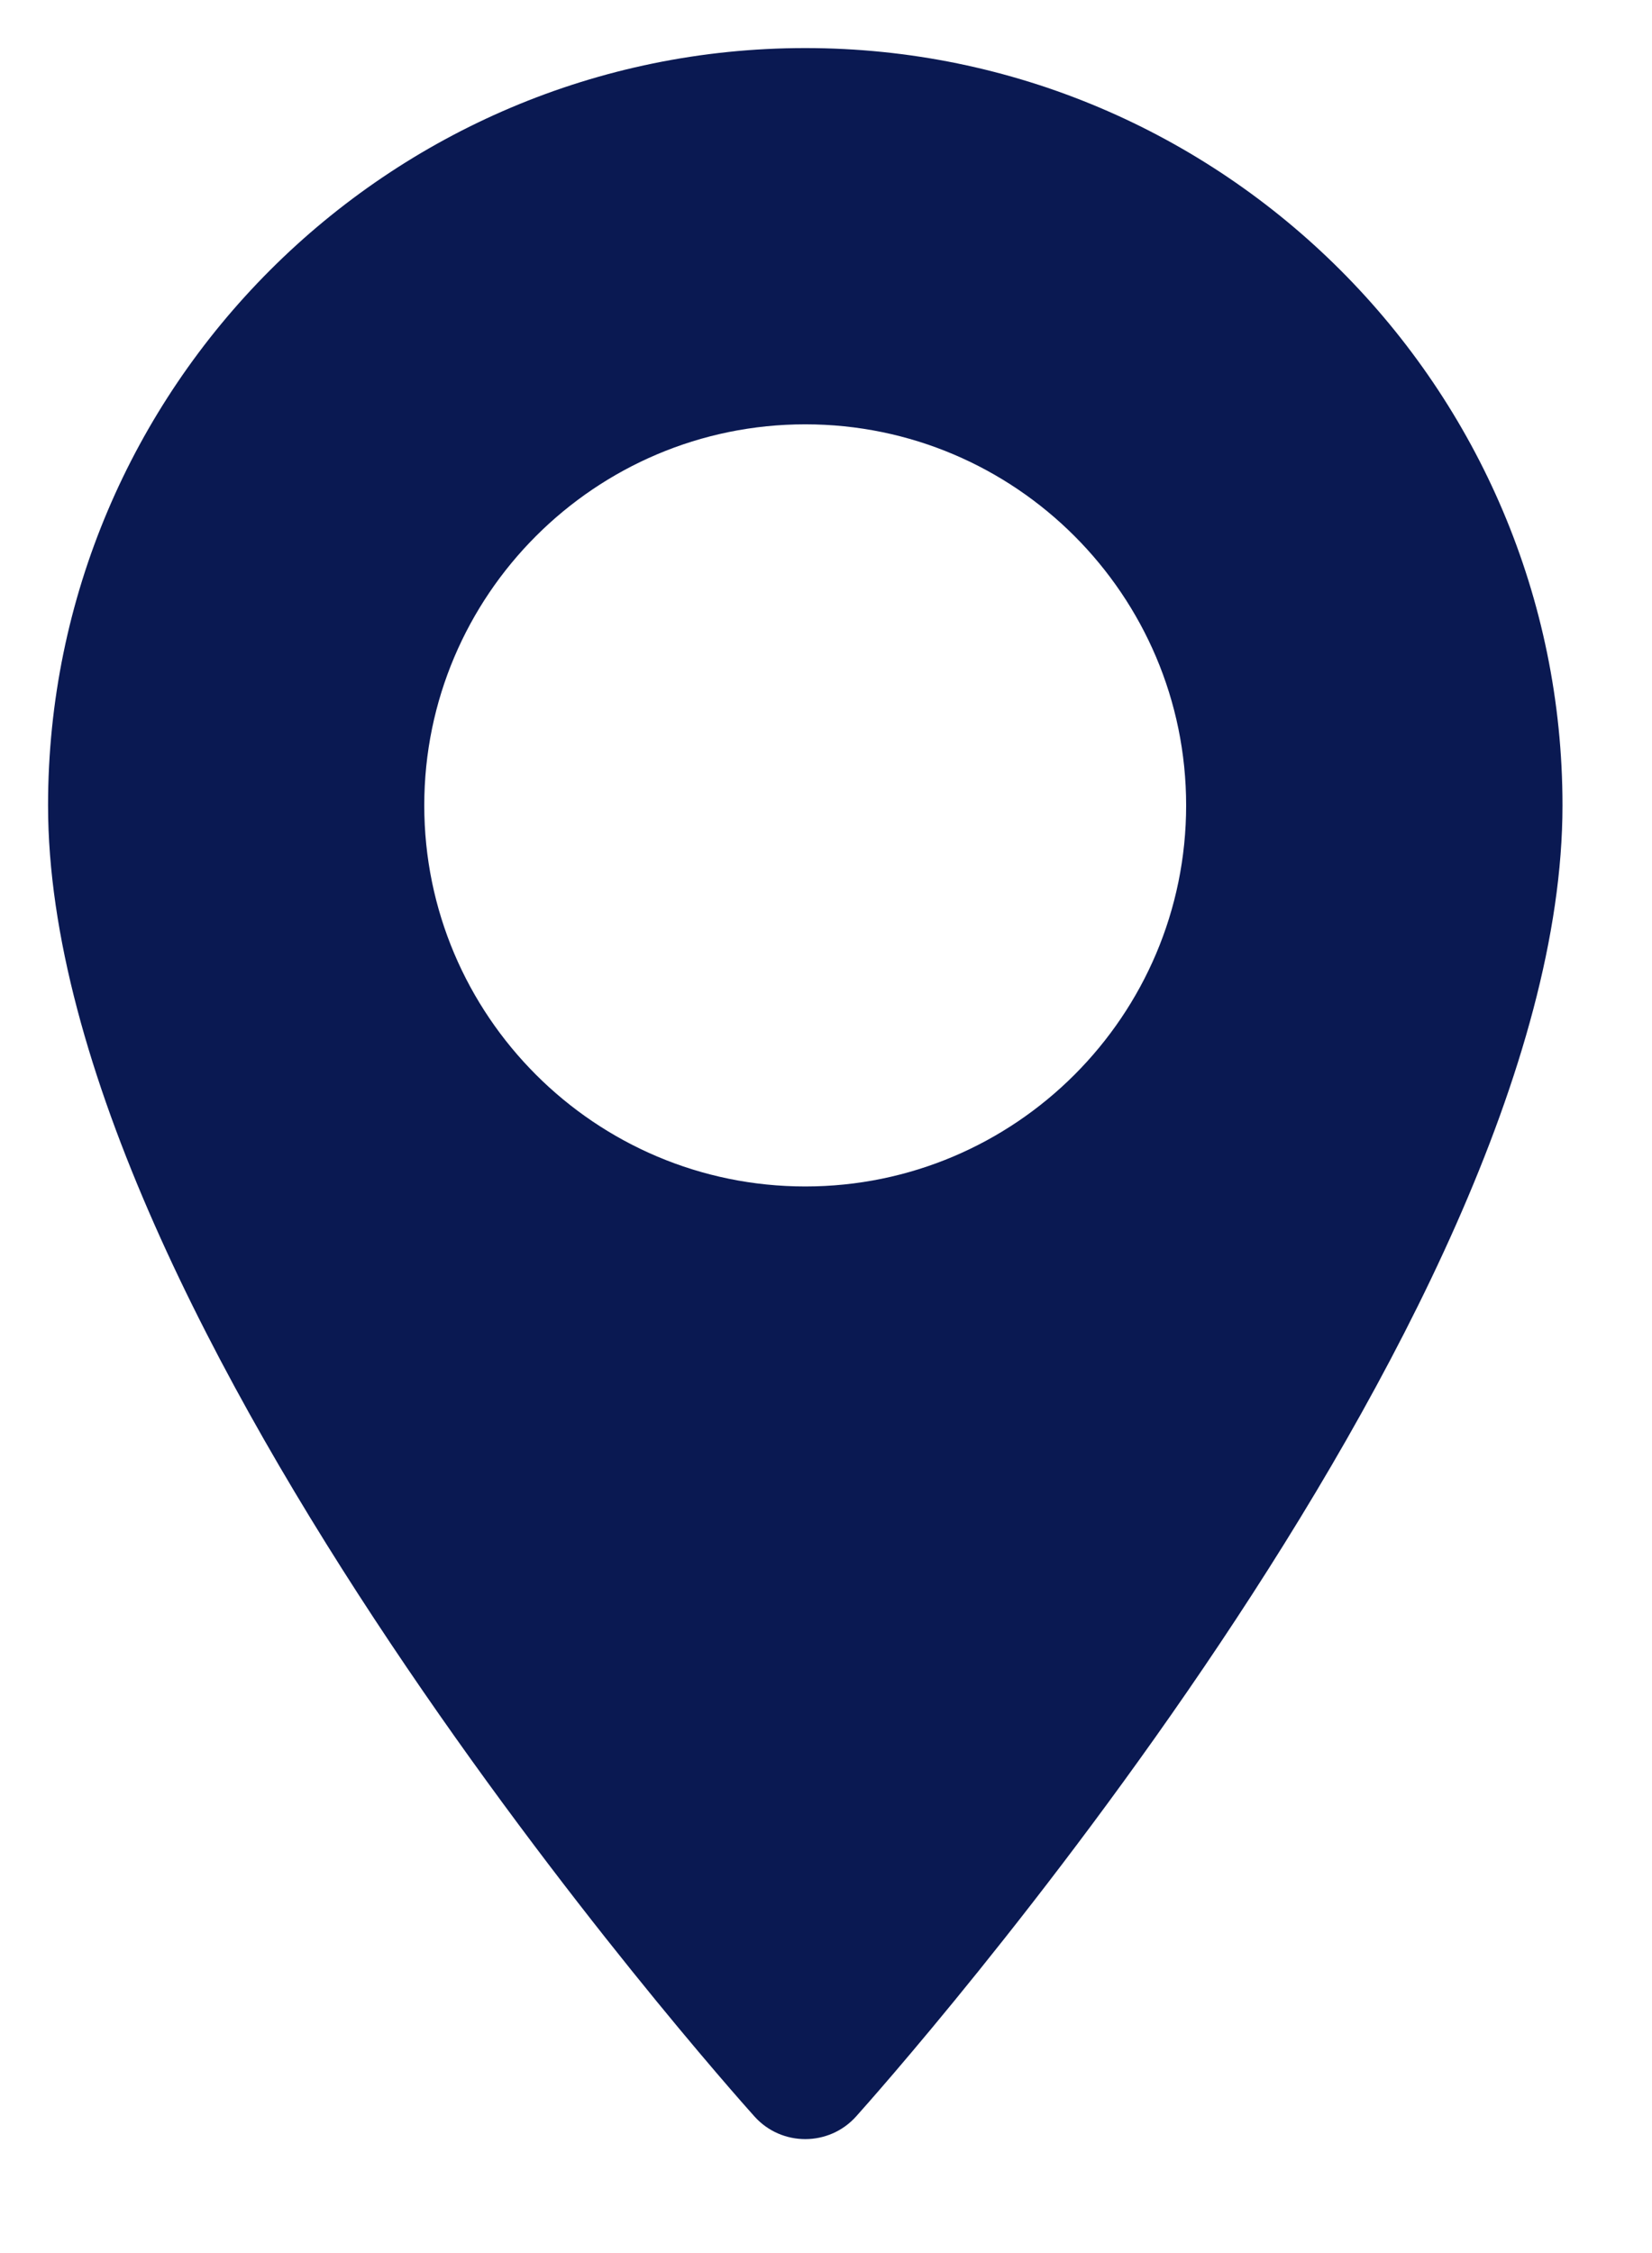 <svg width="11" height="15" viewBox="0 0 11 15" fill="none" xmlns="http://www.w3.org/2000/svg">
<path d="M5.362 0.32C2.582 0.32 0.32 2.582 0.32 5.362C0.32 8.812 4.832 13.877 5.024 14.091C5.205 14.292 5.52 14.291 5.7 14.091C5.892 13.877 10.404 8.812 10.404 5.362C10.404 2.582 8.142 0.32 5.362 0.32ZM5.362 7.899C3.963 7.899 2.825 6.761 2.825 5.362C2.825 3.963 3.963 2.825 5.362 2.825C6.761 2.825 7.898 3.963 7.898 5.362C7.898 6.761 6.761 7.899 5.362 7.899Z" fill="#0A1952"/>
</svg>
